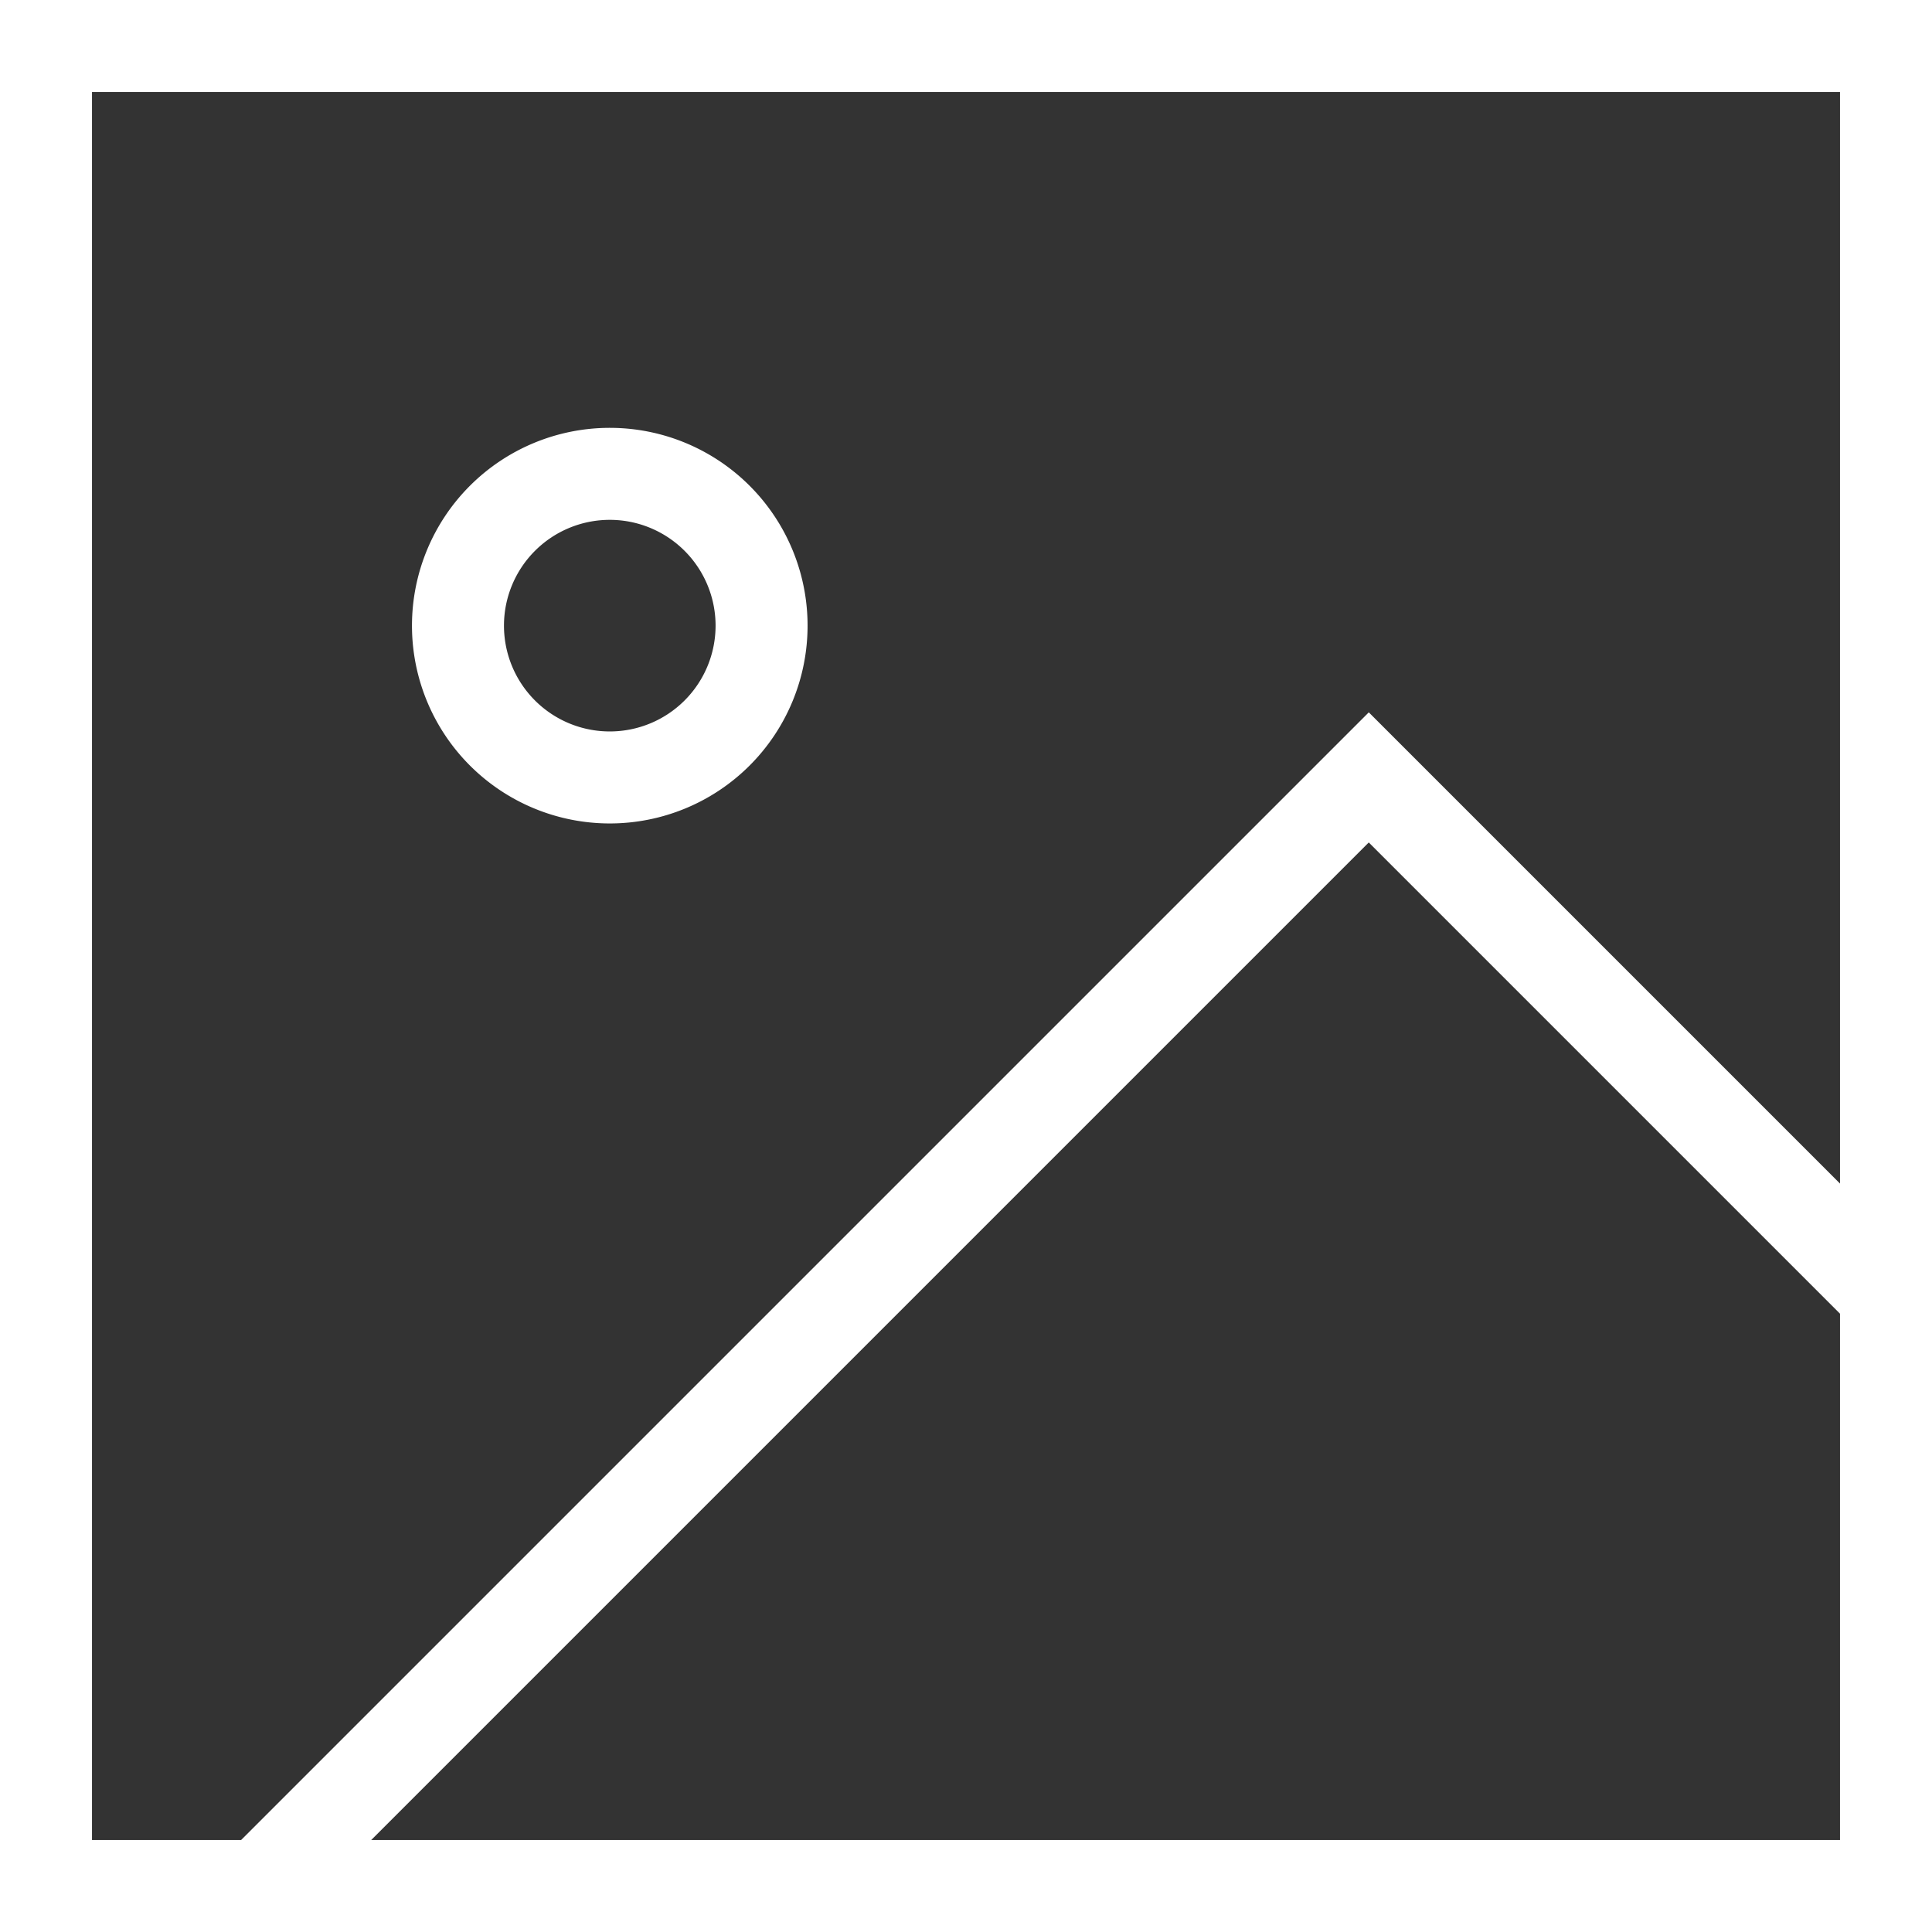 <svg xmlns="http://www.w3.org/2000/svg" width="42" height="42" viewBox="0 0 42 42">
  <rect x="0" y="0" width="42" height="42" fill="#333333" stroke="none"/>
  <g id="Icon_feather-image" data-name="Icon feather-image" transform="translate(0.937 1.279)">
    <rect id="Rectangle_73" data-name="Rectangle 73" width="40" height="40" transform="translate(0.063 -0.279)" fill="none" stroke="#fff" stroke-width="2"/>
    <path id="Path_29" data-name="Path 29" d="M17.1,13.8a3.3,3.3,0,1,1-3.3-3.3A3.3,3.3,0,0,1,17.1,13.8Z" transform="translate(-1.481 -1.478)" fill="none" stroke="#fff" stroke-width="2"/>
    <path id="Path_30" data-name="Path 30" d="M42.7,26l-11-11L7.5,39.2" transform="translate(-2.881 0.621)" fill="none" stroke="#fff" stroke-width="2"/>
  </g>
</svg>
